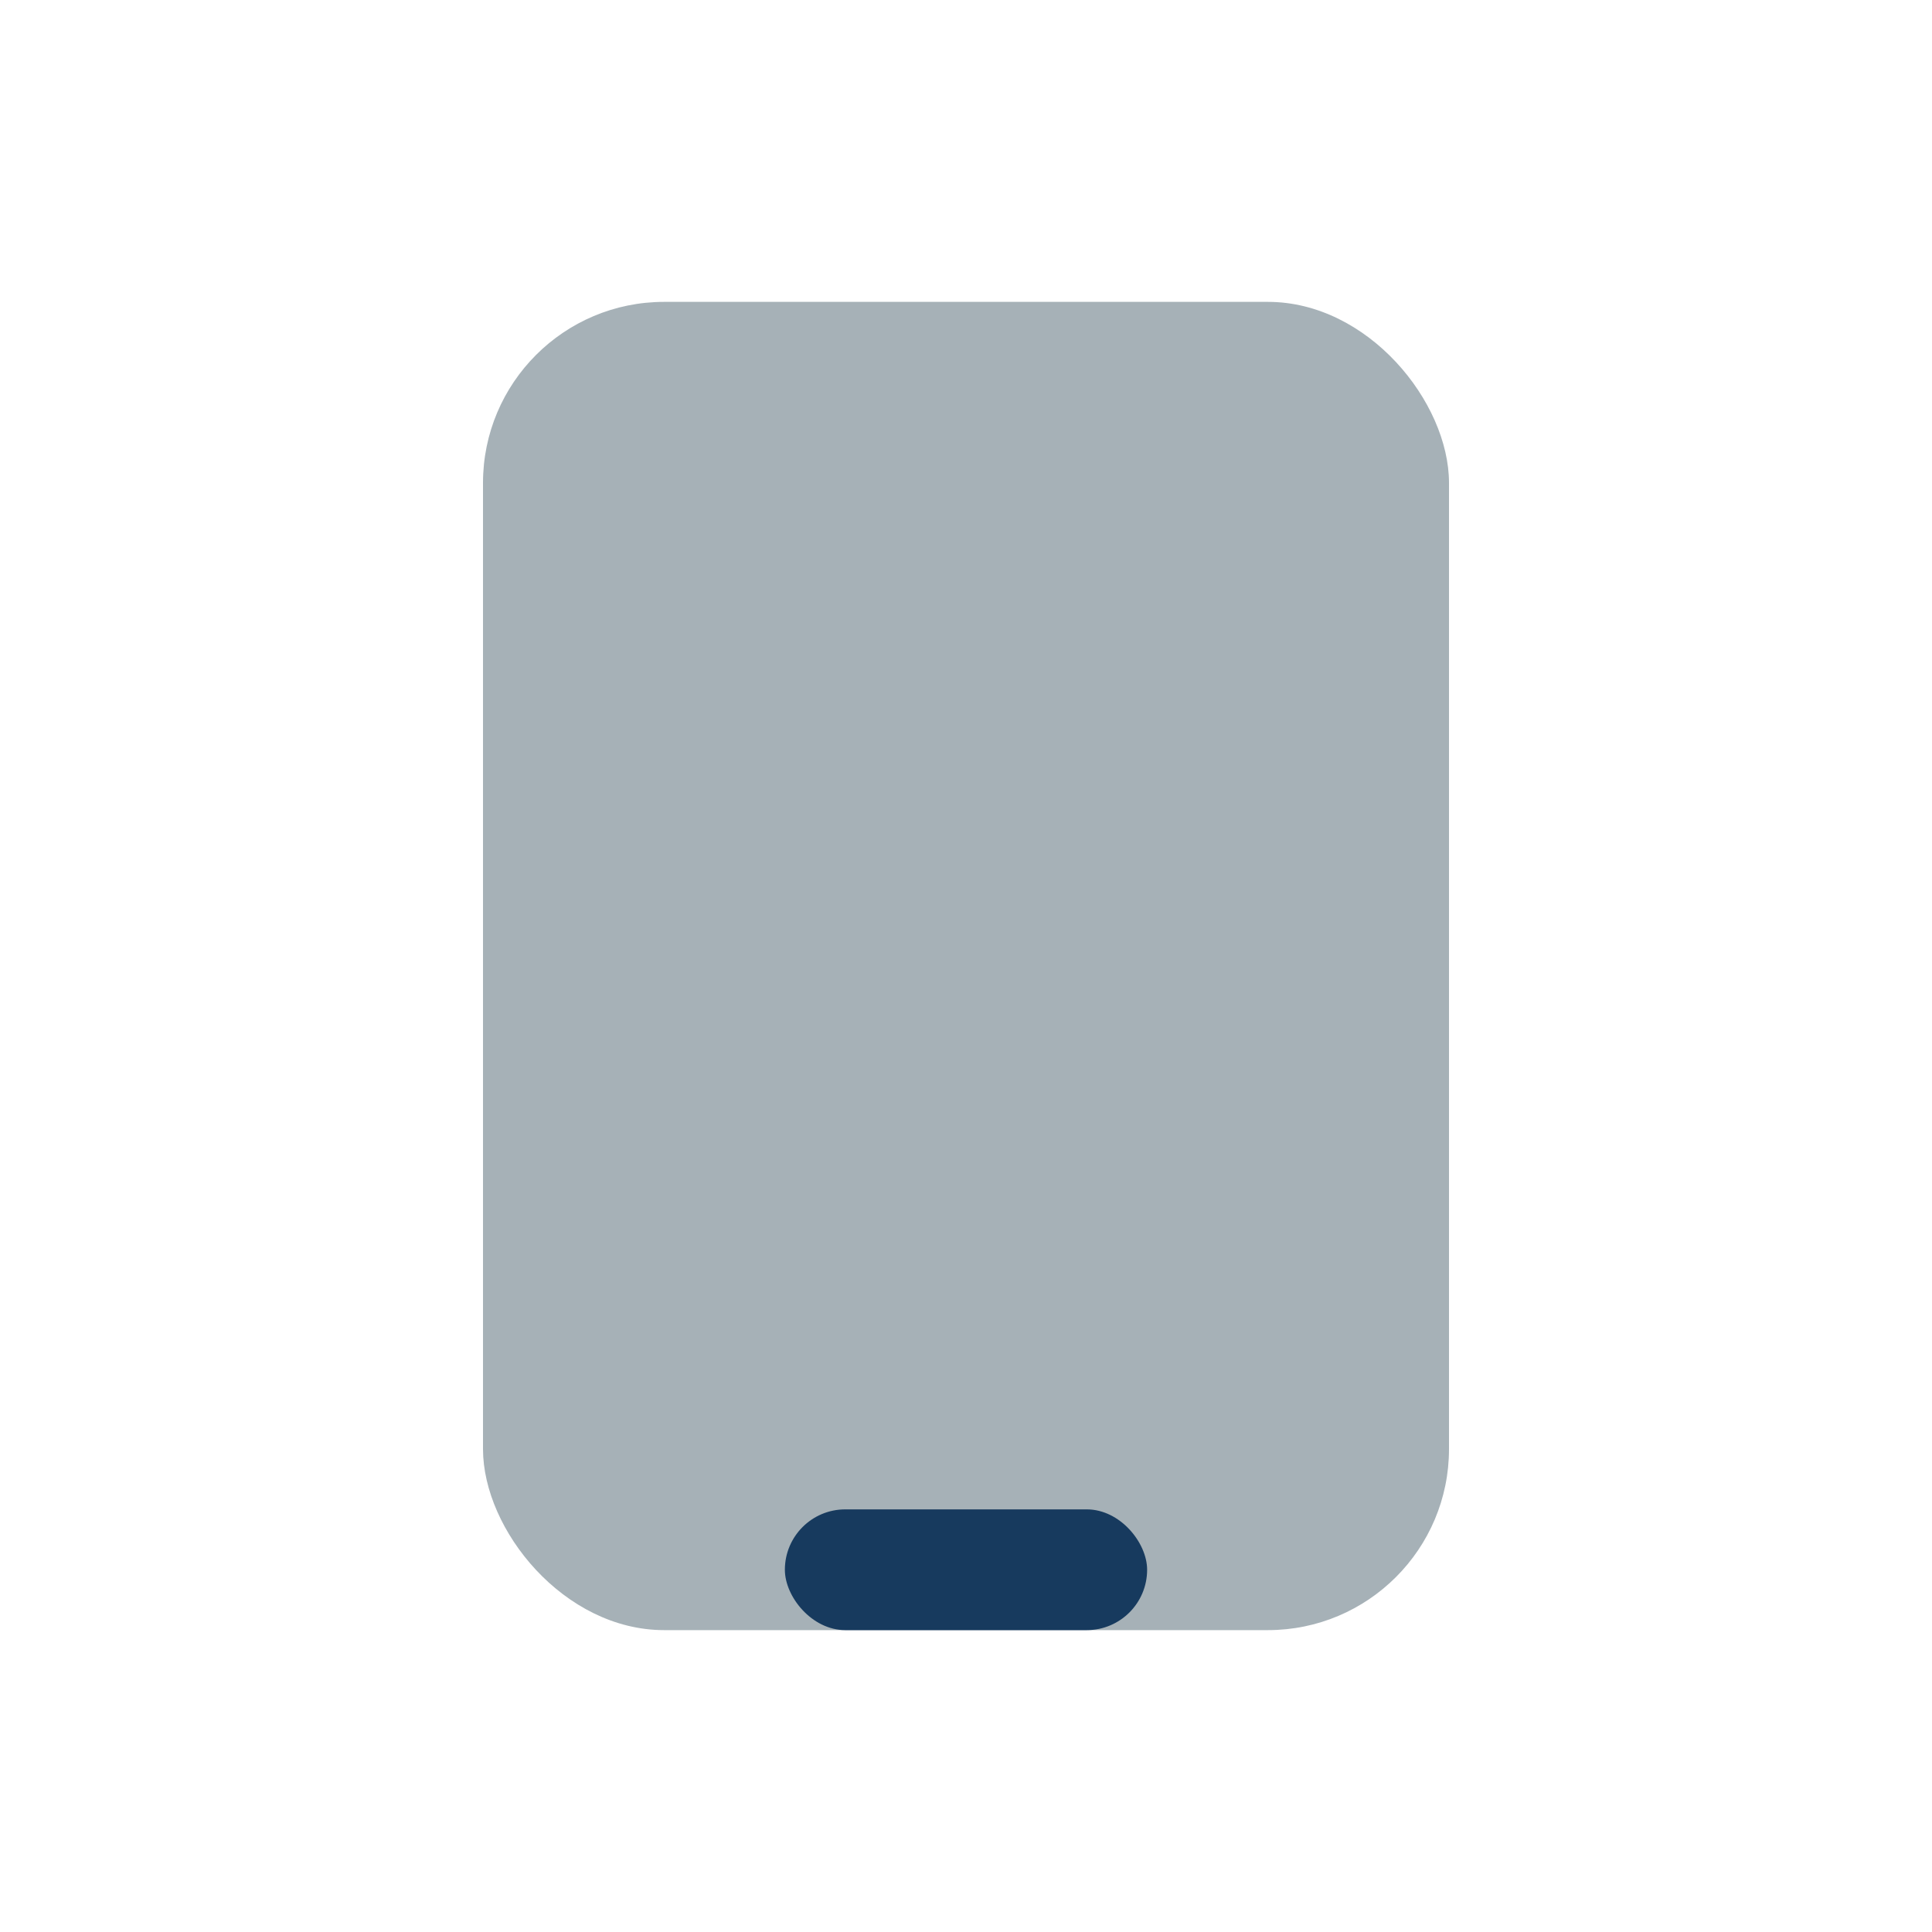 <?xml version="1.0" encoding="UTF-8"?>
<svg xmlns="http://www.w3.org/2000/svg" width="32" height="32" viewBox="0 0 32 32"><rect x="8" y="5" width="16" height="22" rx="3" fill="#A6B1B7"/><rect x="13" y="25" width="6" height="2" rx="1" fill="#173A5E"/></svg>
